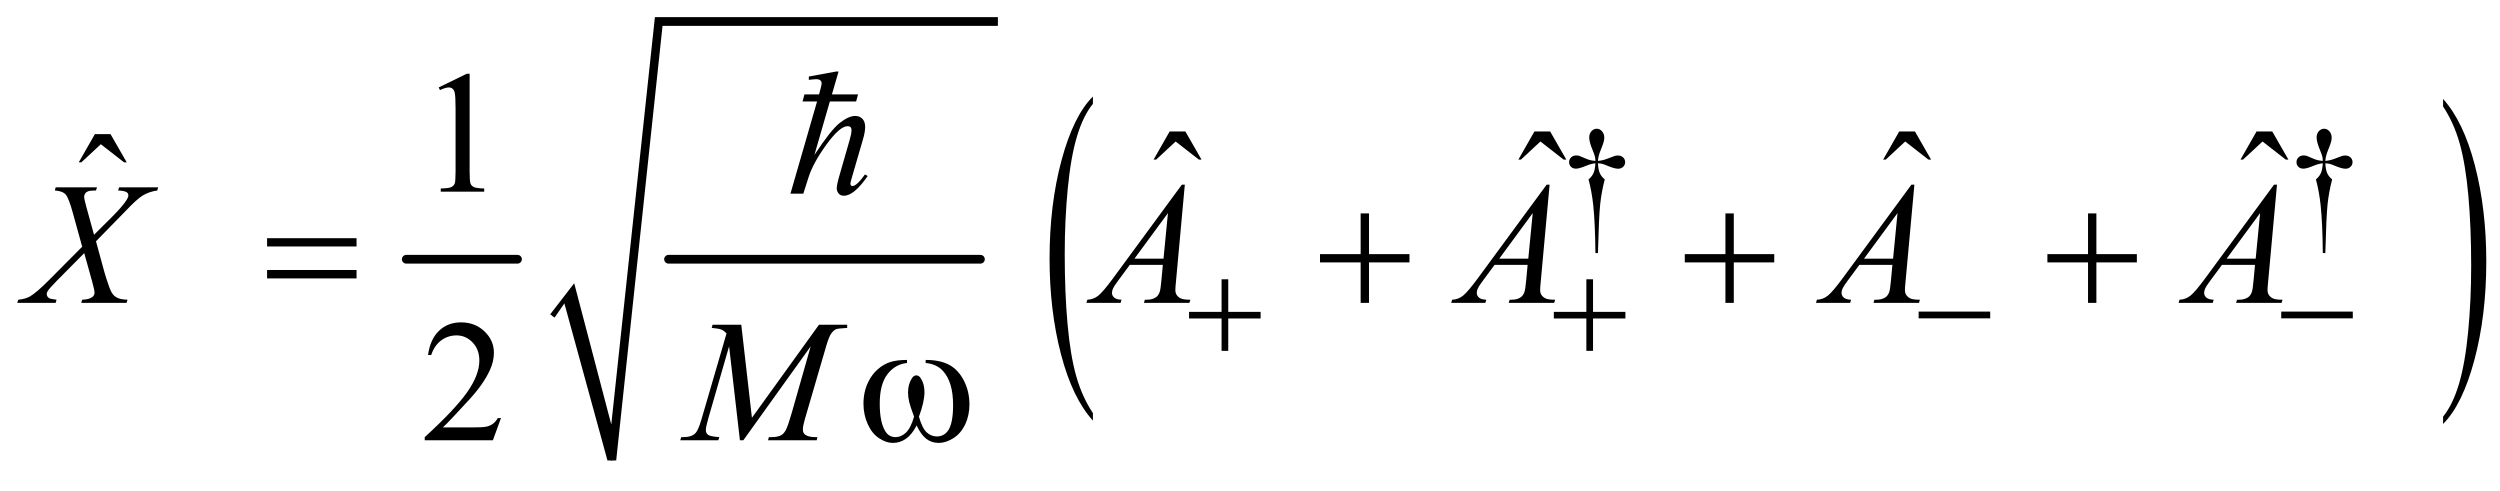 <?xml version="1.0" encoding="UTF-8"?>
<!DOCTYPE svg PUBLIC '-//W3C//DTD SVG 1.0//EN'
          'http://www.w3.org/TR/2001/REC-SVG-20010904/DTD/svg10.dtd'>
<svg stroke-dasharray="none" shape-rendering="auto" xmlns="http://www.w3.org/2000/svg" font-family="'Dialog'" text-rendering="auto" width="224" fill-opacity="1" color-interpolation="auto" color-rendering="auto" preserveAspectRatio="xMidYMid meet" font-size="12px" viewBox="0 0 224 44" fill="black" xmlns:xlink="http://www.w3.org/1999/xlink" stroke="black" image-rendering="auto" stroke-miterlimit="10" stroke-linecap="square" stroke-linejoin="miter" font-style="normal" stroke-width="1" height="44" stroke-dashoffset="0" font-weight="normal" stroke-opacity="1"
><!--Generated by the Batik Graphics2D SVG Generator--><defs id="genericDefs"
  /><g
  ><defs id="defs1"
    ><clipPath clipPathUnits="userSpaceOnUse" id="clipPath1"
      ><path d="M0.959 1.629 L143.083 1.629 L143.083 29.093 L0.959 29.093 L0.959 1.629 Z"
      /></clipPath
      ><clipPath clipPathUnits="userSpaceOnUse" id="clipPath2"
      ><path d="M0.959 1.629 L0.959 29.093 L143 29.093 L143 1.629 Z"
      /></clipPath
      ><clipPath clipPathUnits="userSpaceOnUse" id="clipPath3"
      ><path d="M30.645 52.051 L30.645 929.501 L4568.69 929.501 L4568.69 52.051 Z"
      /></clipPath
      ><clipPath clipPathUnits="userSpaceOnUse" id="clipPath4"
      ><path d="M-0 52.051 L-0 929.501 L4576.001 929.501 L4576.001 52.051 Z"
      /></clipPath
      ><clipPath clipPathUnits="userSpaceOnUse" id="clipPath5"
      ><path d="M0 52.051 L0 929.501 L4523.962 929.501 L4523.962 52.051 Z"
      /></clipPath
      ><clipPath clipPathUnits="userSpaceOnUse" id="clipPath6"
      ><path d="M0 52.051 L0 929.501 L4533.544 929.501 L4533.544 52.051 Z"
      /></clipPath
      ><clipPath clipPathUnits="userSpaceOnUse" id="clipPath7"
      ><path d="M1.501 1.483 L1.501 28.947 L143.542 28.947 L143.542 1.483 Z"
      /></clipPath
      ><clipPath clipPathUnits="userSpaceOnUse" id="clipPath8"
      ><path d="M4576 992 L4576 120.844 L1843.724 120.844 L1843.724 992 Z"
      /></clipPath
    ></defs
    ><g stroke-width="16" transform="scale(1.576,1.576) translate(-0.959,-1.629) matrix(0.031,0,0,0.031,0,0)" stroke-linejoin="round" stroke-linecap="round"
    ><line y2="528" fill="none" x1="776" clip-path="url(#clipPath3)" x2="980" y1="528"
    /></g
    ><g stroke-width="16" transform="scale(1.576,1.576) translate(-0.959,-1.629) matrix(0.031,0,0,0.031,0,0)" stroke-linejoin="round" stroke-linecap="round"
    ><line y2="528" fill="none" x1="1257" clip-path="url(#clipPath3)" x2="1829" y1="528"
    /></g
    ><g stroke-linecap="round" stroke-linejoin="round" transform="scale(1.576,1.576) translate(-0.959,-1.629) matrix(0.031,0,0,0.031,0,0)"
    ><path fill="none" d="M1044 632 L1075 590" clip-path="url(#clipPath3)"
    /></g
    ><g stroke-linecap="round" stroke-linejoin="round" transform="scale(1.576,1.576) translate(-0.959,-1.629) matrix(0.031,0,0,0.031,0,0)"
    ><path fill="none" d="M1075 590 L1153 897" clip-path="url(#clipPath3)"
    /></g
    ><g stroke-linecap="round" stroke-linejoin="round" transform="scale(1.576,1.576) translate(-0.959,-1.629) matrix(0.031,0,0,0.031,0,0)"
    ><path fill="none" d="M1153 897 L1239 92" clip-path="url(#clipPath3)"
    /></g
    ><g stroke-linecap="round" stroke-linejoin="round" transform="scale(1.576,1.576) translate(-0.959,-1.629) matrix(0.031,0,0,0.031,0,0)"
    ><path fill="none" d="M1239 92 L1861 92" clip-path="url(#clipPath3)"
    /></g
    ><g transform="scale(1.576,1.576) translate(-0.959,-1.629) matrix(0.031,0,0,0.031,0,0)"
    ><path d="M1040 629 L1084 572 L1152 831 L1232 84 L1861 84 L1861 100 L1246 100 L1161 897 L1145 897 L1066 609 L1048 635 Z" stroke="none" clip-path="url(#clipPath3)"
    /></g
    ><g transform="scale(1.576,1.576) translate(-0.959,-1.629) matrix(0.014,0,0,0.031,33.907,0)"
    ><path d="M2084.781 810.219 L2084.781 823.938 Q2001.562 782.484 1955.172 702.289 Q1908.781 622.094 1908.781 526.766 Q1908.781 427.609 1957.562 346.141 Q2006.344 264.672 2084.781 229.594 L2084.781 242.984 Q2045.562 264.672 2020.375 302.297 Q1995.188 339.922 1982.758 397.789 Q1970.328 455.656 1970.328 518.469 Q1970.328 589.578 1981.805 646.969 Q1993.281 704.359 2016.875 742.148 Q2040.469 779.938 2084.781 810.219 Z" stroke="none" clip-path="url(#clipPath4)"
    /></g
    ><g transform="scale(1.576,1.576) translate(-0.959,-1.629) matrix(0.031,0,0,0.031,0,0)"
    ><path d="M2961.5 516.625 L2956.875 516.625 Q2956.375 462.125 2952.875 428.875 Q2950.25 404 2944.25 381.625 Q2950.625 376.125 2953.375 370 Q2956.125 363.875 2956.875 352 Q2948.75 352.875 2940.375 356.375 Q2927.25 361.875 2921.25 361.875 Q2915.625 361.875 2912.125 358.5 Q2908.625 355.125 2908.625 350 Q2908.625 344.75 2912.312 341.188 Q2916 337.625 2921.5 337.625 Q2924.625 337.625 2927.25 338.375 Q2928.625 338.75 2940.375 343.875 Q2947.875 347.125 2956.875 347.625 Q2956.75 342.5 2956 339.875 Q2955.125 336 2952.25 329.125 Q2945.5 313.125 2945.5 304.875 Q2945.5 297.625 2949.625 293.125 Q2953.75 288.625 2959.5 288.625 Q2964.75 288.625 2968.938 293.312 Q2973.125 298 2973.125 304.875 Q2973.125 308.625 2972.125 312.375 Q2970.875 317.25 2966.438 328.062 Q2962 338.875 2961.5 347.625 Q2970.375 346.875 2978 343.875 Q2990.375 339 2992.375 338.5 Q2995.125 337.75 2998 337.75 Q3004 337.75 3007.688 341.25 Q3011.375 344.75 3011.375 350 Q3011.375 355 3007.688 358.5 Q3004 362 2998.5 362 Q2991.625 362 2977.875 356.125 Q2971.875 353.625 2969.25 353 Q2966.625 352.375 2961.5 352 Q2962.125 363.75 2964.938 370.125 Q2967.75 376.5 2974 381.625 Q2968 404.5 2965.625 427.062 Q2963.25 449.625 2961.5 516.625 ZM4295.5 516.625 L4290.875 516.625 Q4290.375 462.125 4286.875 428.875 Q4284.25 404 4278.25 381.625 Q4284.625 376.125 4287.375 370 Q4290.125 363.875 4290.875 352 Q4282.75 352.875 4274.375 356.375 Q4261.25 361.875 4255.25 361.875 Q4249.625 361.875 4246.125 358.5 Q4242.625 355.125 4242.625 350 Q4242.625 344.75 4246.312 341.188 Q4250 337.625 4255.5 337.625 Q4258.625 337.625 4261.25 338.375 Q4262.625 338.75 4274.375 343.875 Q4281.875 347.125 4290.875 347.625 Q4290.75 342.5 4290 339.875 Q4289.125 336 4286.25 329.125 Q4279.5 313.125 4279.5 304.875 Q4279.5 297.625 4283.625 293.125 Q4287.75 288.625 4293.5 288.625 Q4298.75 288.625 4302.938 293.312 Q4307.125 298 4307.125 304.875 Q4307.125 308.625 4306.125 312.375 Q4304.875 317.25 4300.438 328.062 Q4296 338.875 4295.5 347.625 Q4304.375 346.875 4312 343.875 Q4324.375 339 4326.375 338.5 Q4329.125 337.75 4332 337.75 Q4338 337.75 4341.688 341.25 Q4345.375 344.75 4345.375 350 Q4345.375 355 4341.688 358.5 Q4338 362 4332.5 362 Q4325.625 362 4311.875 356.125 Q4305.875 353.625 4303.25 353 Q4300.625 352.375 4295.5 352 Q4296.125 363.75 4298.938 370.125 Q4301.75 376.5 4308 381.625 Q4302 404.5 4299.625 427.062 Q4297.25 449.625 4295.5 516.625 Z" stroke="none" clip-path="url(#clipPath3)"
    /></g
    ><g transform="scale(1.576,1.576) translate(-0.959,-1.629) matrix(0.031,0,0,0.031,0,0)"
    ><path d="M835.5 212.906 L887.062 187.75 L892.219 187.75 L892.219 366.656 Q892.219 384.469 893.703 388.844 Q895.188 393.219 899.875 395.562 Q904.562 397.906 918.938 398.219 L918.938 404 L839.25 404 L839.25 398.219 Q854.25 397.906 858.625 395.641 Q863 393.375 864.719 389.547 Q866.438 385.719 866.438 366.656 L866.438 252.281 Q866.438 229.156 864.875 222.594 Q863.781 217.594 860.891 215.25 Q858 212.906 853.938 212.906 Q848.156 212.906 837.844 217.75 L835.5 212.906 Z" stroke="none" clip-path="url(#clipPath3)"
    /></g
    ><g transform="scale(1.576,1.576) translate(-0.959,-1.629) matrix(0.031,0,0,0.031,1.4,0)"
    ><path d="M2130.906 293.594 L2159.656 293.594 L2189.344 345.312 L2184.5 345.312 L2141.844 312.031 L2106.062 345.312 L2101.375 345.312 L2130.906 293.594 ZM2799.906 293.594 L2828.656 293.594 L2858.344 345.312 L2853.5 345.312 L2810.844 312.031 L2775.062 345.312 L2770.375 345.312 L2799.906 293.594 ZM3468.906 293.594 L3497.656 293.594 L3527.344 345.312 L3522.5 345.312 L3479.844 312.031 L3444.062 345.312 L3439.375 345.312 L3468.906 293.594 Z" stroke="none" clip-path="url(#clipPath5)"
    /></g
    ><g transform="scale(1.576,1.576) translate(-0.959,-1.629) matrix(0.031,0,0,0.031,1.1,0)"
    ><path d="M4133.906 293.594 L4162.656 293.594 L4192.344 345.312 L4187.5 345.312 L4144.844 312.031 L4109.062 345.312 L4104.375 345.312 L4133.906 293.594 Z" stroke="none" clip-path="url(#clipPath6)"
    /></g
    ><g transform="scale(1.576,1.576) translate(-0.959,-1.629) matrix(0.031,0,0,0.031,0,0)"
    ><path d="M204.906 298.594 L233.656 298.594 L263.344 350.312 L258.5 350.312 L215.844 317.031 L180.062 350.312 L175.375 350.312 L204.906 298.594 Z" stroke="none" clip-path="url(#clipPath3)"
    /></g
    ><g transform="scale(1.576,1.576) translate(-0.959,-1.629) matrix(0.031,0,0,0.031,0,0)"
    ><path d="M949.719 819.219 L934.875 860 L809.875 860 L809.875 854.219 Q865.031 803.906 887.531 772.031 Q910.031 740.156 910.031 713.75 Q910.031 693.594 897.688 680.625 Q885.344 667.656 868.156 667.656 Q852.531 667.656 840.109 676.797 Q827.688 685.938 821.75 703.594 L815.969 703.594 Q819.875 674.687 836.047 659.219 Q852.219 643.75 876.438 643.75 Q902.219 643.75 919.484 660.312 Q936.75 676.875 936.75 699.375 Q936.75 715.469 929.25 731.562 Q917.688 756.875 891.75 785.156 Q852.844 827.656 843.156 836.406 L898.469 836.406 Q915.344 836.406 922.141 835.156 Q928.938 833.906 934.406 830.078 Q939.875 826.25 943.938 819.219 L949.719 819.219 Z" stroke="none" clip-path="url(#clipPath3)"
    /></g
    ><g transform="scale(1.576,1.576) translate(-0.959,-1.629) matrix(0.031,0,0,0.031,0,0)"
    ><path d="M249.312 396.125 L321.031 396.125 L319.312 401.906 Q304.156 404.094 292.828 411.047 Q281.5 418 261.969 438.781 L206.969 495.031 L222.438 551.75 Q224.625 559.875 230.562 576.906 Q234.312 587.844 238.062 592.375 Q241.812 596.906 247.516 599.328 Q253.219 601.75 264.781 602.219 L263.062 608 L179.938 608 L181.656 602.219 Q194.469 601.75 200.094 597.375 Q204.312 594.25 204.312 589.25 Q204.312 584.875 200.25 570.031 L185.406 516.75 L135.719 566.906 Q121.188 581.75 118.375 586.438 Q116.656 589.25 116.656 591.906 Q116.656 596.594 121.344 599.562 Q123.531 600.812 134.625 602.219 L133.062 608 L62.594 608 L64.312 602.219 Q77.594 600.969 86.031 596.125 Q98.375 588.781 120.094 566.906 L181.656 505.031 L164.781 443.938 Q157.125 415.812 151.422 409.328 Q145.719 402.844 131.5 401.906 L133.062 396.125 L208.844 396.125 L206.969 401.906 Q196.5 401.906 192.828 403.234 Q189.156 404.562 187.203 407.297 Q185.25 410.031 185.25 413.469 Q185.25 417.219 189 430.969 L203.375 483.156 L236.656 450.031 Q256.344 430.344 263.688 418.312 Q266.344 414.094 266.344 410.812 Q266.344 407.219 263.375 405.188 Q259.156 402.375 247.594 401.906 L249.312 396.125 ZM2203.844 391.281 L2187.75 567.531 Q2186.5 579.875 2186.5 583.781 Q2186.5 590.031 2188.844 593.312 Q2191.812 597.844 2196.891 600.031 Q2201.969 602.219 2214 602.219 L2212.281 608 L2128.844 608 L2130.562 602.219 L2134.156 602.219 Q2144.312 602.219 2150.719 597.844 Q2155.25 594.875 2157.75 588 Q2159.469 583.156 2161.031 565.188 L2163.531 538.312 L2102.906 538.312 L2081.344 567.531 Q2074 577.375 2072.125 581.672 Q2070.25 585.969 2070.25 589.719 Q2070.25 594.719 2074.312 598.312 Q2078.375 601.906 2087.75 602.219 L2086.031 608 L2023.375 608 L2025.094 602.219 Q2036.656 601.75 2045.484 594.484 Q2054.312 587.219 2071.812 563.469 L2198.375 391.281 L2203.844 391.281 ZM2172.906 443.312 L2111.5 526.906 L2164.781 526.906 L2172.906 443.312 ZM2872.844 391.281 L2856.75 567.531 Q2855.5 579.875 2855.5 583.781 Q2855.5 590.031 2857.844 593.312 Q2860.812 597.844 2865.891 600.031 Q2870.969 602.219 2883 602.219 L2881.281 608 L2797.844 608 L2799.562 602.219 L2803.156 602.219 Q2813.312 602.219 2819.719 597.844 Q2824.25 594.875 2826.75 588 Q2828.469 583.156 2830.031 565.188 L2832.531 538.312 L2771.906 538.312 L2750.344 567.531 Q2743 577.375 2741.125 581.672 Q2739.25 585.969 2739.25 589.719 Q2739.25 594.719 2743.312 598.312 Q2747.375 601.906 2756.75 602.219 L2755.031 608 L2692.375 608 L2694.094 602.219 Q2705.656 601.75 2714.484 594.484 Q2723.312 587.219 2740.812 563.469 L2867.375 391.281 L2872.844 391.281 ZM2841.906 443.312 L2780.5 526.906 L2833.781 526.906 L2841.906 443.312 ZM3541.844 391.281 L3525.75 567.531 Q3524.5 579.875 3524.5 583.781 Q3524.5 590.031 3526.844 593.312 Q3529.812 597.844 3534.891 600.031 Q3539.969 602.219 3552 602.219 L3550.281 608 L3466.844 608 L3468.562 602.219 L3472.156 602.219 Q3482.312 602.219 3488.719 597.844 Q3493.25 594.875 3495.75 588 Q3497.469 583.156 3499.031 565.188 L3501.531 538.312 L3440.906 538.312 L3419.344 567.531 Q3412 577.375 3410.125 581.672 Q3408.25 585.969 3408.25 589.719 Q3408.25 594.719 3412.312 598.312 Q3416.375 601.906 3425.75 602.219 L3424.031 608 L3361.375 608 L3363.094 602.219 Q3374.656 601.75 3383.484 594.484 Q3392.312 587.219 3409.812 563.469 L3536.375 391.281 L3541.844 391.281 ZM3510.906 443.312 L3449.5 526.906 L3502.781 526.906 L3510.906 443.312 ZM4206.844 391.281 L4190.75 567.531 Q4189.5 579.875 4189.5 583.781 Q4189.5 590.031 4191.844 593.312 Q4194.812 597.844 4199.891 600.031 Q4204.969 602.219 4217 602.219 L4215.281 608 L4131.844 608 L4133.562 602.219 L4137.156 602.219 Q4147.312 602.219 4153.719 597.844 Q4158.25 594.875 4160.75 588 Q4162.469 583.156 4164.031 565.188 L4166.531 538.312 L4105.906 538.312 L4084.344 567.531 Q4077 577.375 4075.125 581.672 Q4073.25 585.969 4073.25 589.719 Q4073.25 594.719 4077.312 598.312 Q4081.375 601.906 4090.75 602.219 L4089.031 608 L4026.375 608 L4028.094 602.219 Q4039.656 601.75 4048.484 594.484 Q4057.312 587.219 4074.812 563.469 L4201.375 391.281 L4206.844 391.281 ZM4175.906 443.312 L4114.5 526.906 L4167.781 526.906 L4175.906 443.312 Z" stroke="none" clip-path="url(#clipPath3)"
    /></g
    ><g transform="scale(1.576,1.576) translate(-0.959,-1.629) matrix(0.031,0,0,0.031,0,0)"
    ><path d="M1390.406 648.125 L1409.938 818.75 L1532.906 648.125 L1584.625 648.125 L1584.625 653.906 Q1567.75 655 1564.781 656.094 Q1559.625 658.125 1555.328 664.219 Q1551.031 670.312 1546.031 687.656 L1506.812 822.031 Q1503.375 833.75 1503.375 840.469 Q1503.375 846.562 1507.594 849.688 Q1513.531 854.219 1526.344 854.219 L1530.094 854.219 L1528.688 860 L1439.469 860 L1441.031 854.219 L1445.25 854.219 Q1457.125 854.219 1463.375 850.781 Q1468.219 848.281 1472.047 841.328 Q1475.875 834.375 1482.75 810.469 L1517.75 687.656 L1394.156 860 L1387.906 860 L1368.062 687.656 L1330.25 818.75 Q1325.406 835.469 1325.406 841.25 Q1325.406 847.031 1329.625 850.078 Q1333.844 853.125 1350.094 854.219 L1348.375 860 L1278.531 860 L1280.25 854.219 L1284.469 854.219 Q1299.938 854.219 1306.812 846.406 Q1311.812 840.781 1317.281 822.031 L1363.375 664.062 Q1358.219 658.75 1353.531 656.875 Q1348.844 655 1336.188 653.906 L1337.75 648.125 L1390.406 648.125 Z" stroke="none" clip-path="url(#clipPath3)"
    /></g
    ><g transform="scale(1.576,1.576) translate(-0.959,-1.629) matrix(0.031,0,0,0.031,0,0)"
    ><path d="M2271.25 564.75 L2283.5 564.75 L2283.5 624.5 L2342.875 624.5 L2342.875 636.625 L2283.5 636.625 L2283.5 696 L2271.25 696 L2271.25 636.625 L2211.625 636.625 L2211.625 624.5 L2271.25 624.5 L2271.25 564.75 ZM2940.25 564.75 L2952.5 564.75 L2952.5 624.5 L3011.875 624.5 L3011.875 636.625 L2952.5 636.625 L2952.5 696 L2940.25 696 L2940.25 636.625 L2880.625 636.625 L2880.625 624.5 L2940.25 624.5 L2940.25 564.75 ZM3549.625 624 L3680.875 624 L3680.875 636.375 L3549.625 636.375 L3549.625 624 ZM4214.625 624 L4345.875 624 L4345.875 636.375 L4214.625 636.375 L4214.625 624 Z" stroke="none" clip-path="url(#clipPath3)"
    /></g
    ><g transform="scale(1.576,1.576) translate(-0.959,-1.629) matrix(0.031,0,0,0.031,0,0)"
    ><path d="M520.781 489.406 L684.844 489.406 L684.844 504.562 L520.781 504.562 L520.781 489.406 ZM520.781 547.688 L684.844 547.688 L684.844 563.156 L520.781 563.156 L520.781 547.688 ZM2526.312 443.938 L2541.625 443.938 L2541.625 518.625 L2615.844 518.625 L2615.844 533.781 L2541.625 533.781 L2541.625 608 L2526.312 608 L2526.312 533.781 L2451.781 533.781 L2451.781 518.625 L2526.312 518.625 L2526.312 443.938 ZM3195.312 443.938 L3210.625 443.938 L3210.625 518.625 L3284.844 518.625 L3284.844 533.781 L3210.625 533.781 L3210.625 608 L3195.312 608 L3195.312 533.781 L3120.781 533.781 L3120.781 518.625 L3195.312 518.625 L3195.312 443.938 ZM3860.312 443.938 L3875.625 443.938 L3875.625 518.625 L3949.844 518.625 L3949.844 533.781 L3875.625 533.781 L3875.625 608 L3860.312 608 L3860.312 533.781 L3785.781 533.781 L3785.781 518.625 L3860.312 518.625 L3860.312 443.938 Z" stroke="none" clip-path="url(#clipPath3)"
    /></g
    ><g transform="scale(1.576,1.576) translate(-0.959,-1.629) matrix(0.031,0,0,0.031,0,0)"
    ><path d="M1728.562 718.281 L1728.562 712.656 Q1754.969 712.656 1771.688 721.641 Q1788.406 730.625 1798.641 750.547 Q1808.875 770.469 1808.875 794.219 Q1808.875 814.375 1800.906 831.094 Q1792.938 847.812 1779.11 856.328 Q1765.281 864.844 1752.781 864.844 Q1739.031 864.844 1729.344 857.031 Q1719.656 849.219 1712 832.812 Q1703.406 849.375 1692.547 857.109 Q1681.688 864.844 1668.25 864.844 Q1656.531 864.844 1643.485 856.484 Q1630.438 848.125 1622.469 830.703 Q1614.5 813.281 1614.5 792.969 Q1614.5 770.937 1623.406 752.812 Q1630.281 738.75 1640.985 729.531 Q1651.688 720.312 1663.719 716.484 Q1675.75 712.656 1694.344 712.656 L1694.344 718.281 Q1672.625 720.469 1658.485 738.828 Q1644.344 757.187 1644.344 792.812 Q1644.344 827.969 1655.125 844.375 Q1661.688 854.219 1673.563 854.219 Q1683.407 854.219 1692.235 846.094 Q1701.063 837.969 1707.313 816.719 Q1700.438 798.437 1698.328 789.531 Q1696.219 780.625 1696.219 772.5 Q1696.219 757.344 1703.25 746.406 Q1706.688 740.937 1711.375 740.937 Q1716.219 740.937 1719.657 746.406 Q1726.375 756.719 1726.375 771.562 Q1726.375 789.687 1716.219 816.719 Q1722.313 838.125 1730.516 845.547 Q1738.719 852.969 1749.032 852.969 Q1761.219 852.969 1768.719 843.437 Q1778.875 830.625 1778.875 795.469 Q1778.875 752.812 1759.969 732.5 Q1748.563 720.156 1728.563 718.281 Z" stroke="none" clip-path="url(#clipPath3)"
    /></g
    ><g transform="scale(1.576,1.576) translate(-0.959,-1.629) matrix(1,0,0,1,-0.542,0.146)"
    ><path d="M48.798 6.85 L50.283 6.85 L50.175 7.25 L48.681 7.25 L47.802 10.292 C48.427 9.341 48.908 8.734 49.245 8.471 C49.582 8.207 49.873 8.075 50.117 8.075 C50.293 8.075 50.432 8.13 50.534 8.241 C50.637 8.352 50.688 8.505 50.688 8.7 C50.688 8.892 50.643 9.141 50.551 9.447 L49.956 11.493 C49.884 11.737 49.848 11.877 49.848 11.913 C49.848 12.011 49.889 12.059 49.97 12.059 C50.127 12.059 50.363 11.84 50.678 11.4 L50.83 11.493 C50.312 12.239 49.863 12.611 49.482 12.611 C49.345 12.611 49.243 12.567 49.175 12.479 C49.106 12.392 49.072 12.292 49.072 12.182 C49.072 12.048 49.129 11.788 49.243 11.4 L49.804 9.447 C49.876 9.203 49.912 9.016 49.912 8.886 C49.912 8.733 49.839 8.656 49.692 8.656 C49.393 8.656 48.989 9.007 48.481 9.709 C47.973 10.41 47.633 11.036 47.461 11.586 L47.172 12.494 L46.44 12.494 L47.954 7.25 L47.129 7.25 L47.236 6.85 L48.066 6.85 C48.164 6.508 48.213 6.301 48.213 6.229 C48.213 6.067 48.108 5.985 47.9 5.985 C47.835 5.985 47.697 5.998 47.485 6.024 L47.485 5.834 L49.028 5.551 L49.175 5.551 Z" stroke="none" clip-path="url(#clipPath7)"
    /></g
    ><g transform="matrix(-0.022,0,0,-0.049,264.765,49.237)"
    ><path d="M2084.781 810.219 L2084.781 823.938 Q2001.562 782.484 1955.172 702.289 Q1908.781 622.094 1908.781 526.766 Q1908.781 427.609 1957.562 346.141 Q2006.344 264.672 2084.781 229.594 L2084.781 242.984 Q2045.562 264.672 2020.375 302.297 Q1995.188 339.922 1982.758 397.789 Q1970.328 455.656 1970.328 518.469 Q1970.328 589.578 1981.805 646.969 Q1993.281 704.359 2016.875 742.148 Q2040.469 779.938 2084.781 810.219 Z" stroke="none" clip-path="url(#clipPath8)"
    /></g
  ></g
></svg
>
